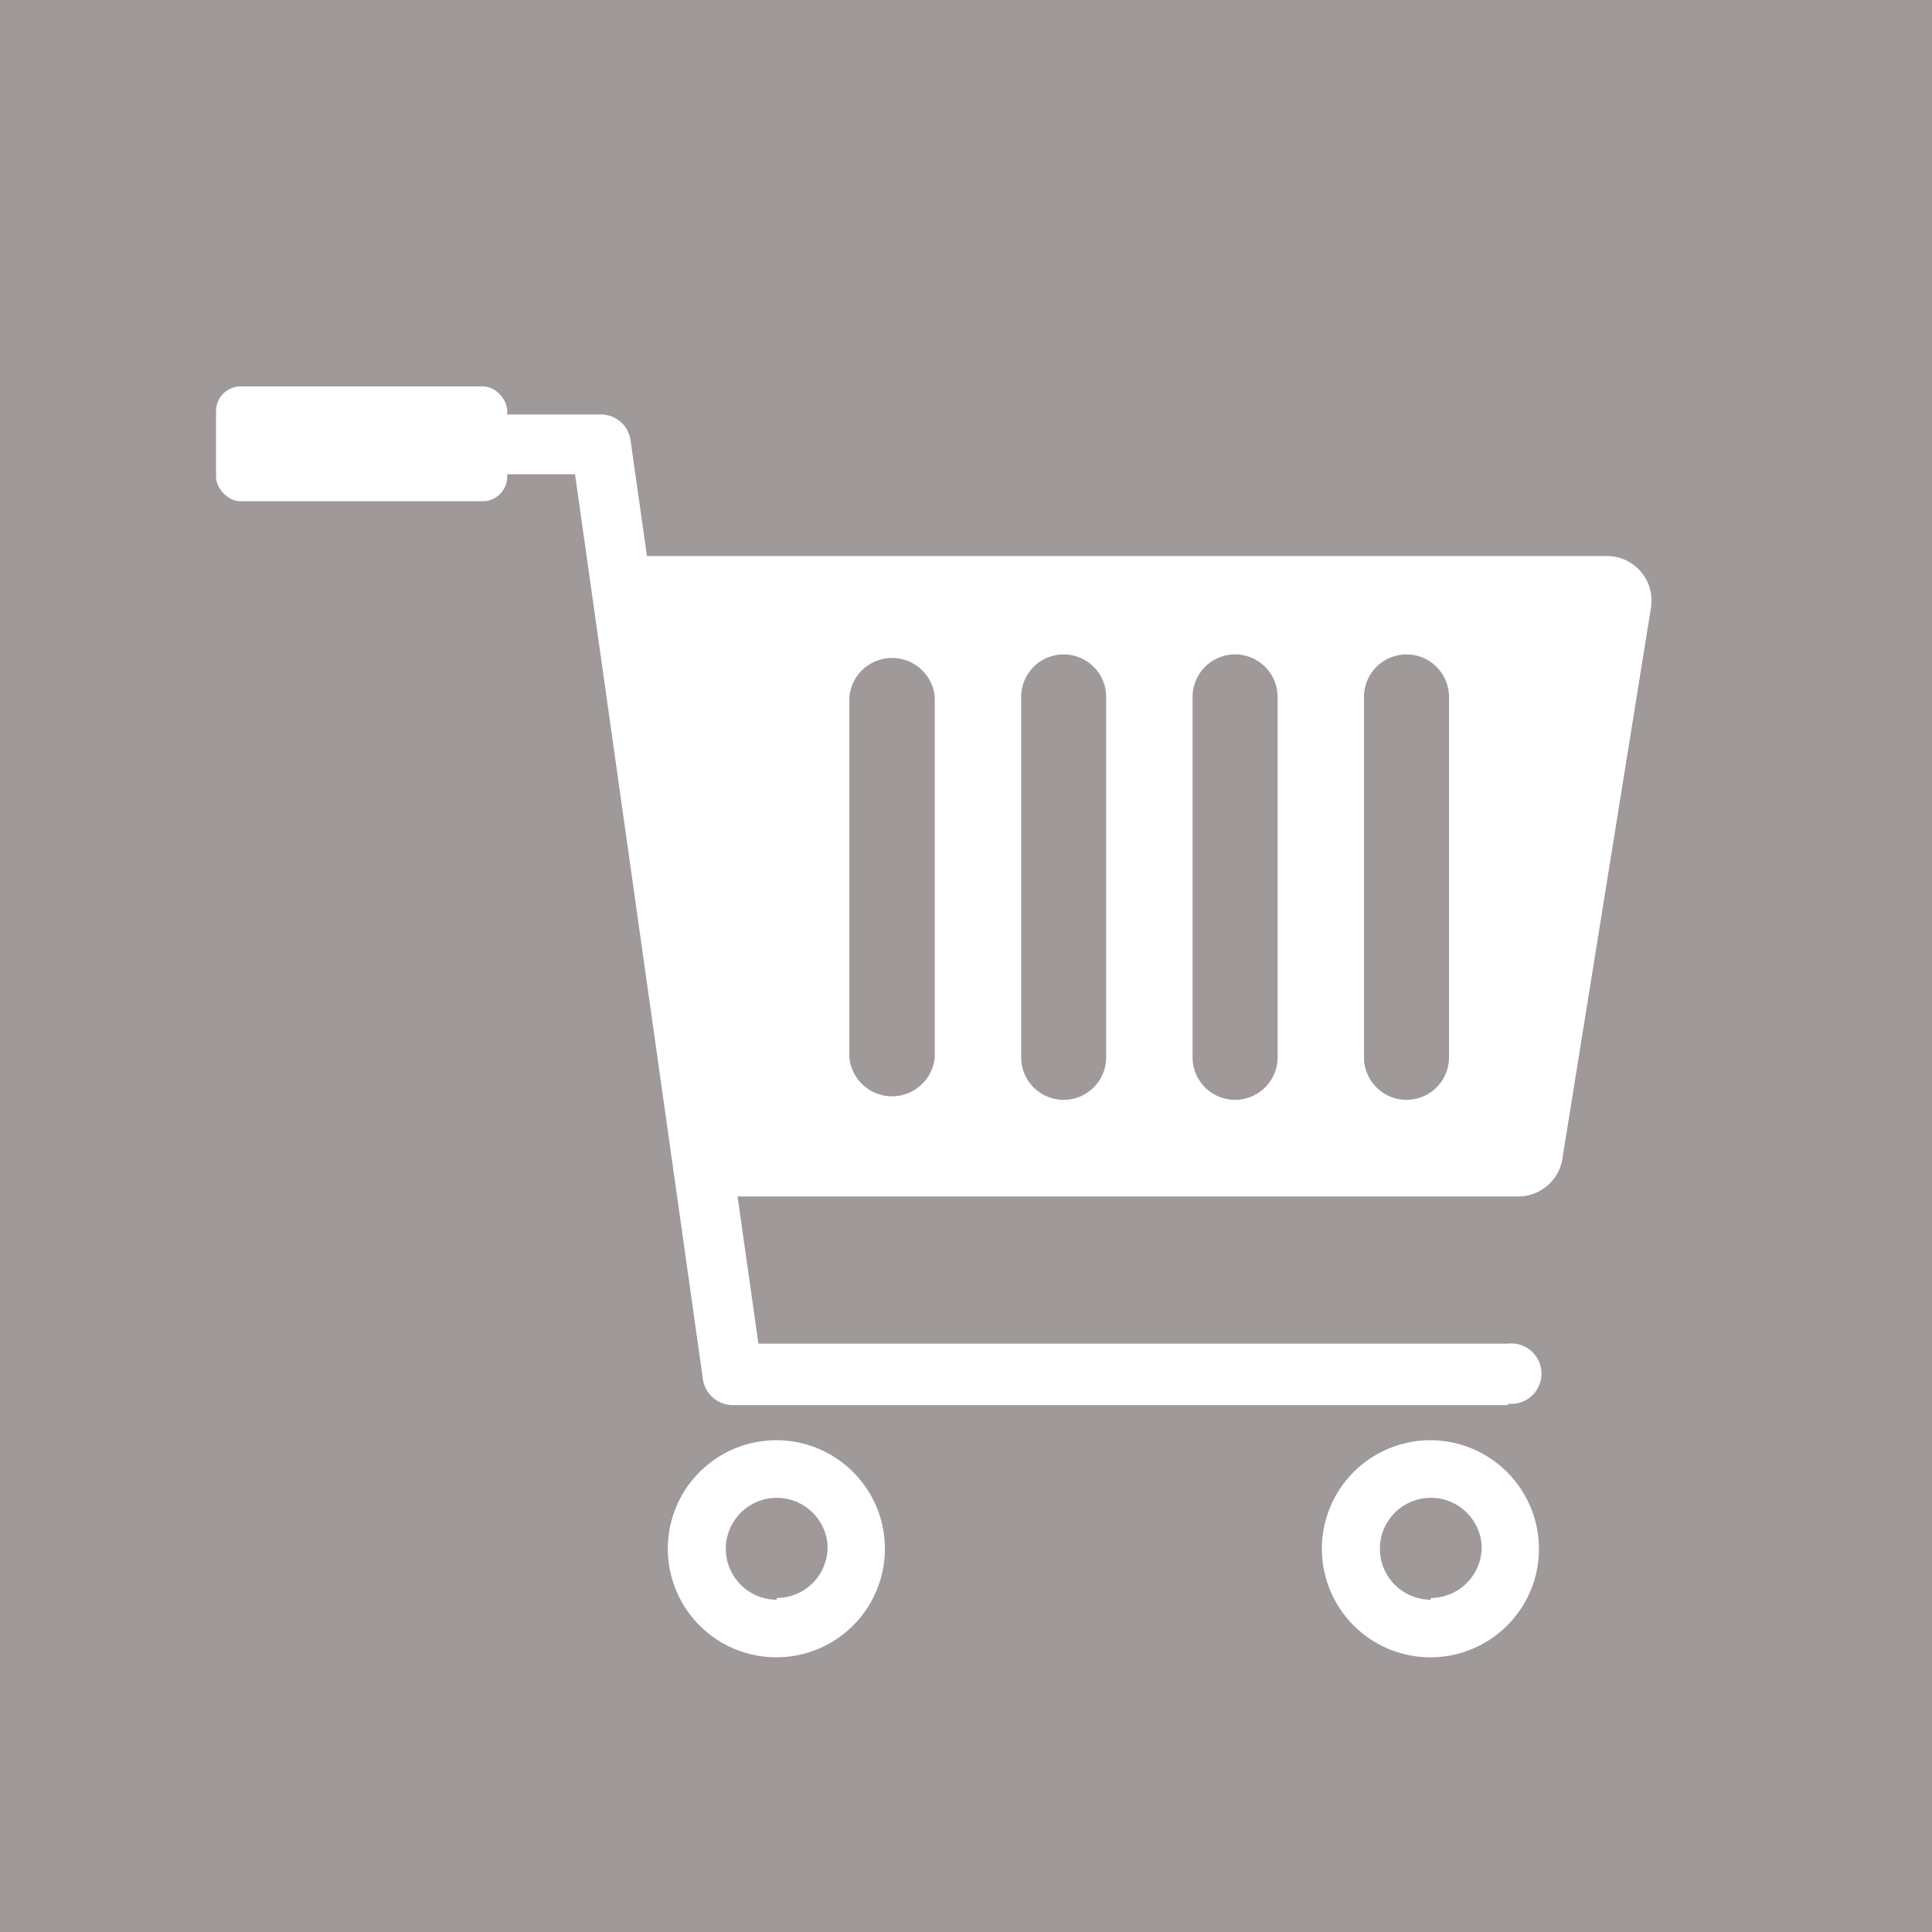 <svg xmlns="http://www.w3.org/2000/svg" viewBox="0 0 55 55" width="55" height="55"><defs><style>.cls-1{fill:#fff;}.cls-2{fill:#9F9999;}</style></defs><g id="base"><rect class="cls-1" x="-175" y="-463" width="420" height="560"/><rect class="cls-2" width="55" height="55"/></g><g id="icon"><path class="cls-1" d="M42.93,40H20.85a.86.86,0,0,1-.84-.74L16.37,13.5h-3.5a.85.85,0,1,1,0-1.7h4.24a.85.85,0,0,1,.84.73l3.64,25.72H42.93a.86.86,0,1,1,0,1.71Z"/><rect class="cls-1" x="6.15" y="11" width="8.29" height="3.27" rx="0.7"/><path class="cls-1" d="M22.11,41A3.09,3.09,0,1,0,25.19,44,3.09,3.09,0,0,0,22.11,41Zm0,4.54A1.45,1.45,0,1,1,23.56,44,1.45,1.45,0,0,1,22.11,45.49Z"/><path class="cls-1" d="M40.73,41A3.09,3.09,0,1,0,43.81,44,3.1,3.1,0,0,0,40.73,41Zm0,4.54A1.45,1.45,0,1,1,42.18,44,1.45,1.45,0,0,1,40.73,45.49Z"/><path class="cls-1" d="M45.8,15.83H17.48L20.7,34.06H43.3a1.28,1.28,0,0,0,1.19-1.15L47,17.3A1.27,1.27,0,0,0,45.8,15.83ZM26.61,30.1a1.22,1.22,0,0,1-2.43,0V19.84a1.22,1.22,0,0,1,2.43,0Zm4.88,0a1.21,1.21,0,1,1-2.42,0V19.84a1.21,1.21,0,1,1,2.42,0Zm4.88,0a1.21,1.21,0,0,1-2.42,0V19.84a1.21,1.21,0,0,1,2.42,0Zm4.88,0a1.21,1.21,0,1,1-2.42,0V19.84a1.21,1.21,0,1,1,2.42,0Z"/></g></svg>